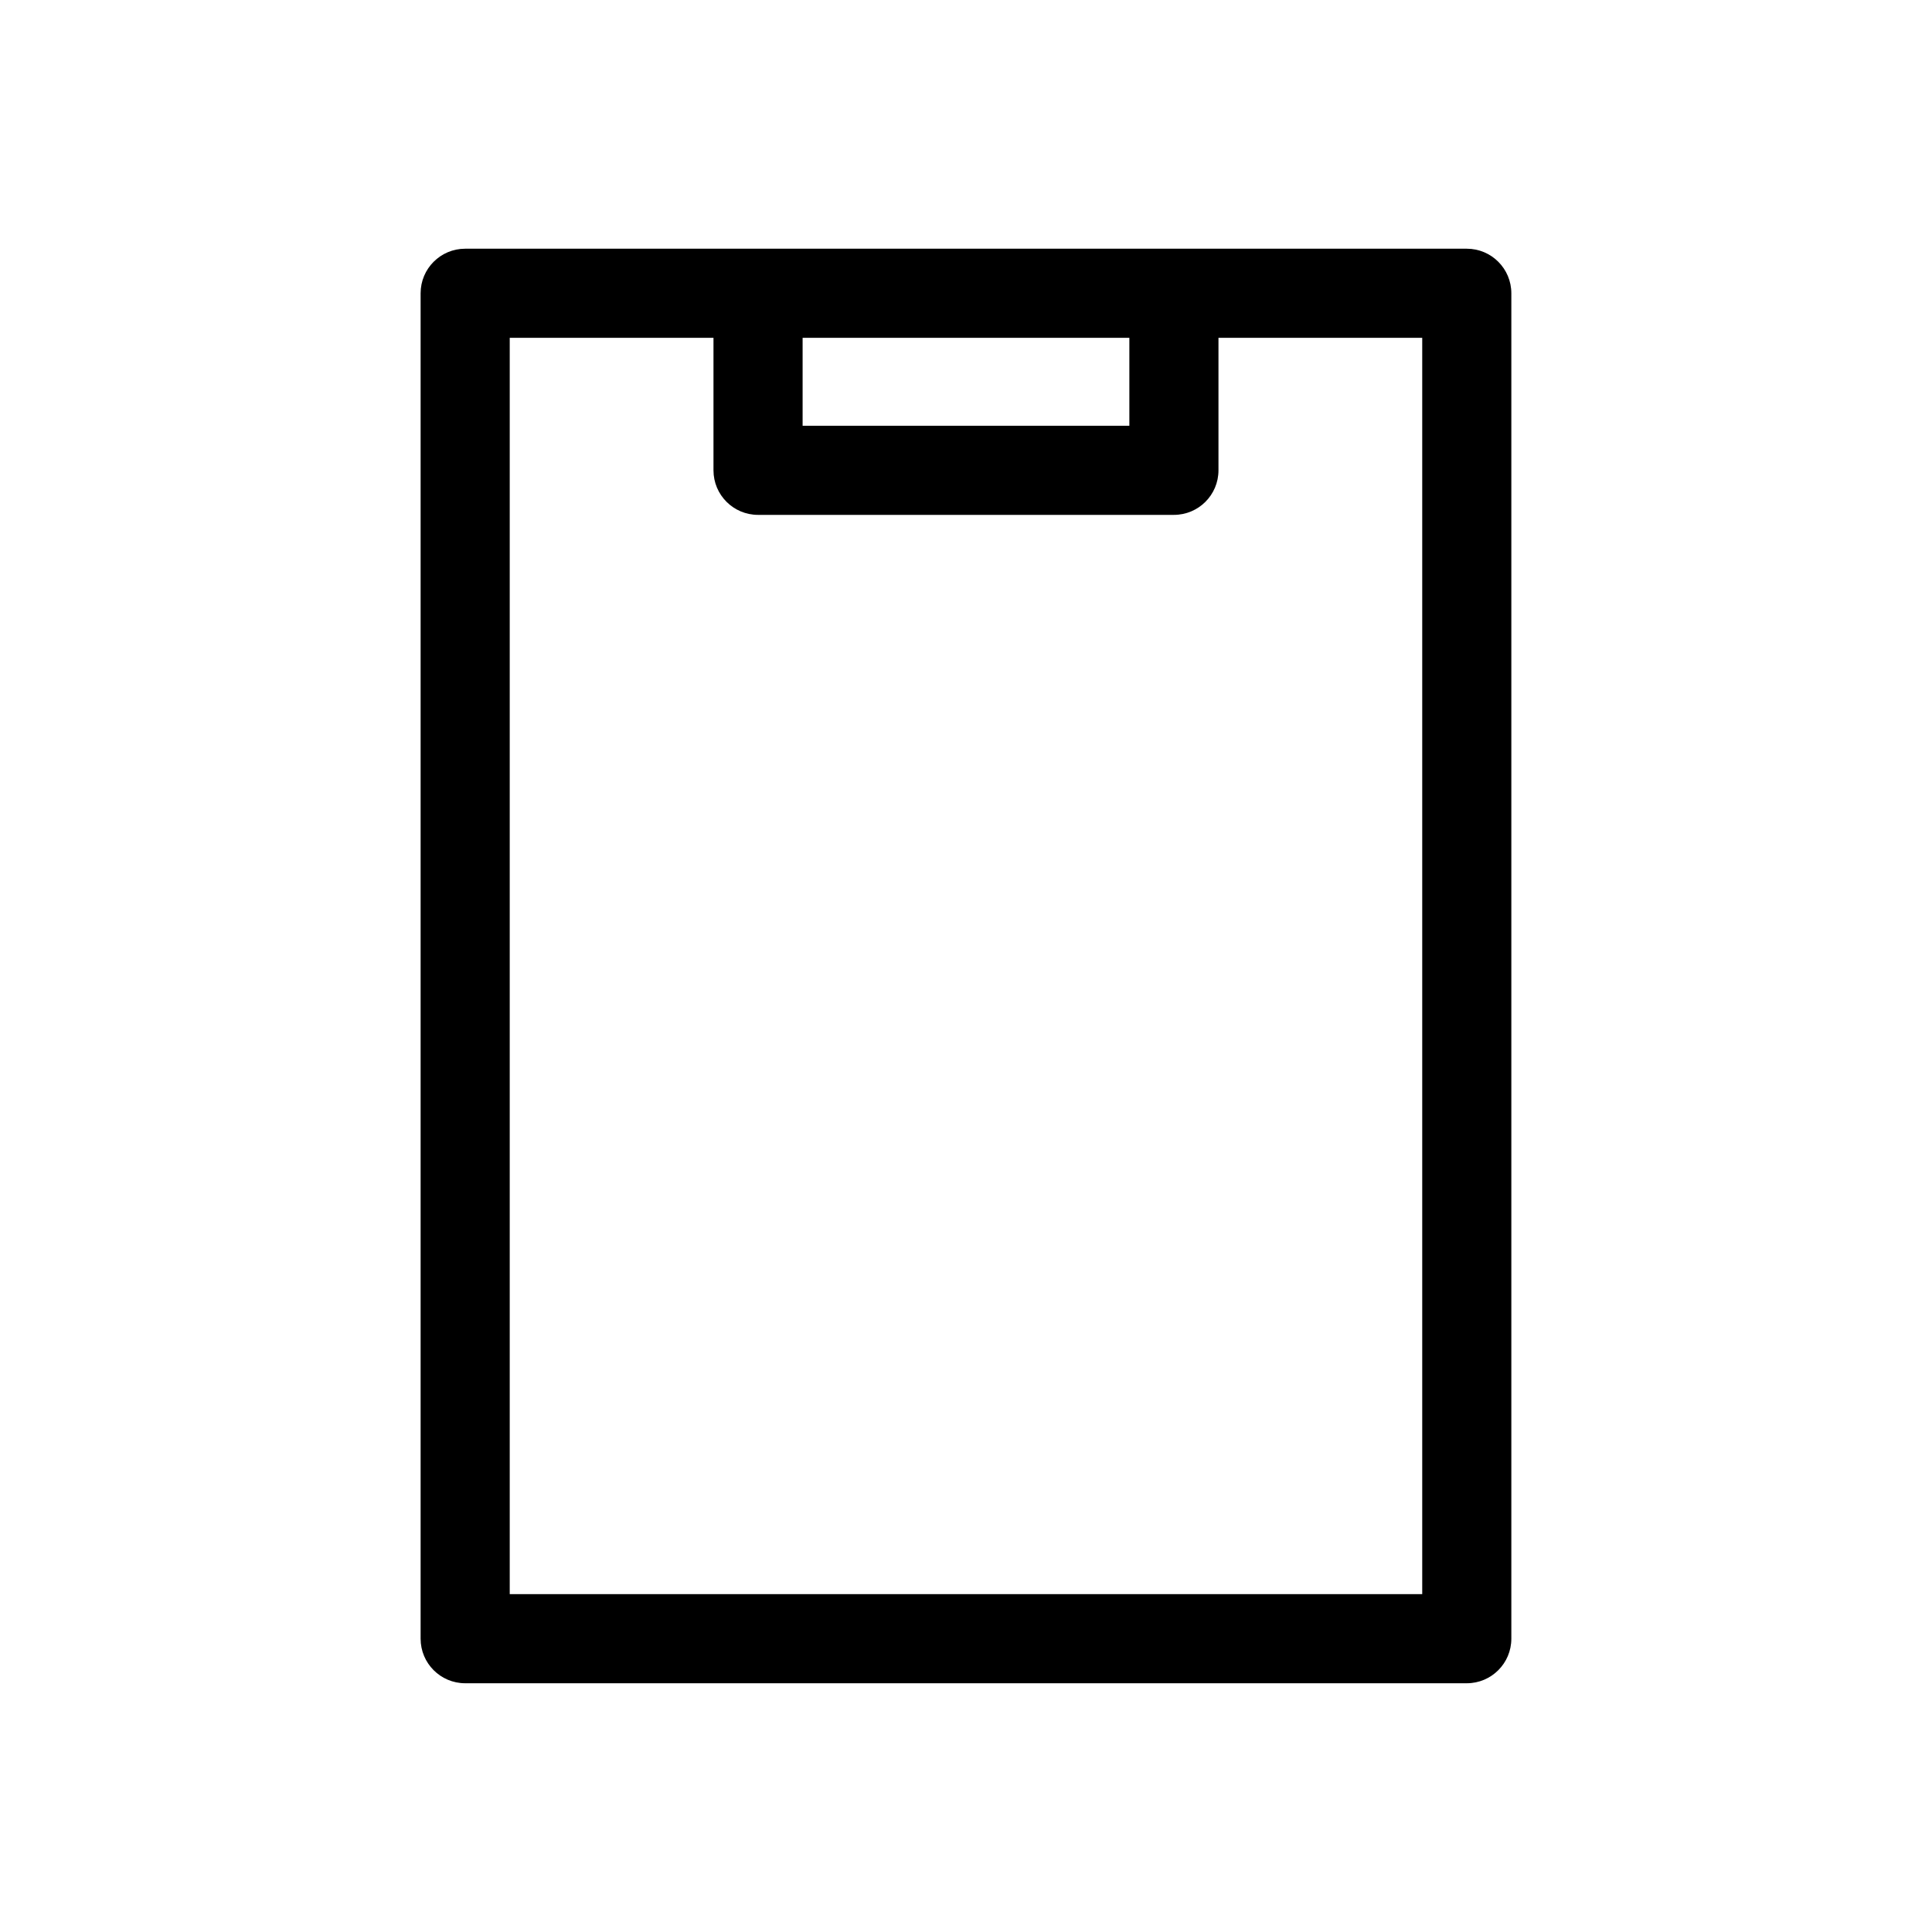 <?xml version="1.0" encoding="UTF-8"?>
<!-- Uploaded to: ICON Repo, www.iconrepo.com, Generator: ICON Repo Mixer Tools -->
<svg fill="#000000" width="800px" height="800px" version="1.1" viewBox="144 144 512 512" xmlns="http://www.w3.org/2000/svg">
 <path d="m544.52 221.72c0-6.523-5.285-11.809-11.805-11.809h-265.44c-6.523 0-11.809 5.285-11.809 11.809v356.55c0 6.519 5.285 11.809 11.809 11.809h265.44c6.519 0 11.805-5.289 11.805-11.809zm-77.613 11.805v35.113c0 6.523-5.285 11.809-11.809 11.809h-110.21c-6.523 0-11.809-5.285-11.809-11.809v-35.113h-53.996v332.94h241.82v-332.94zm-23.617 0h-86.59v23.305h86.59z" fill-rule="evenodd"/>
</svg>
